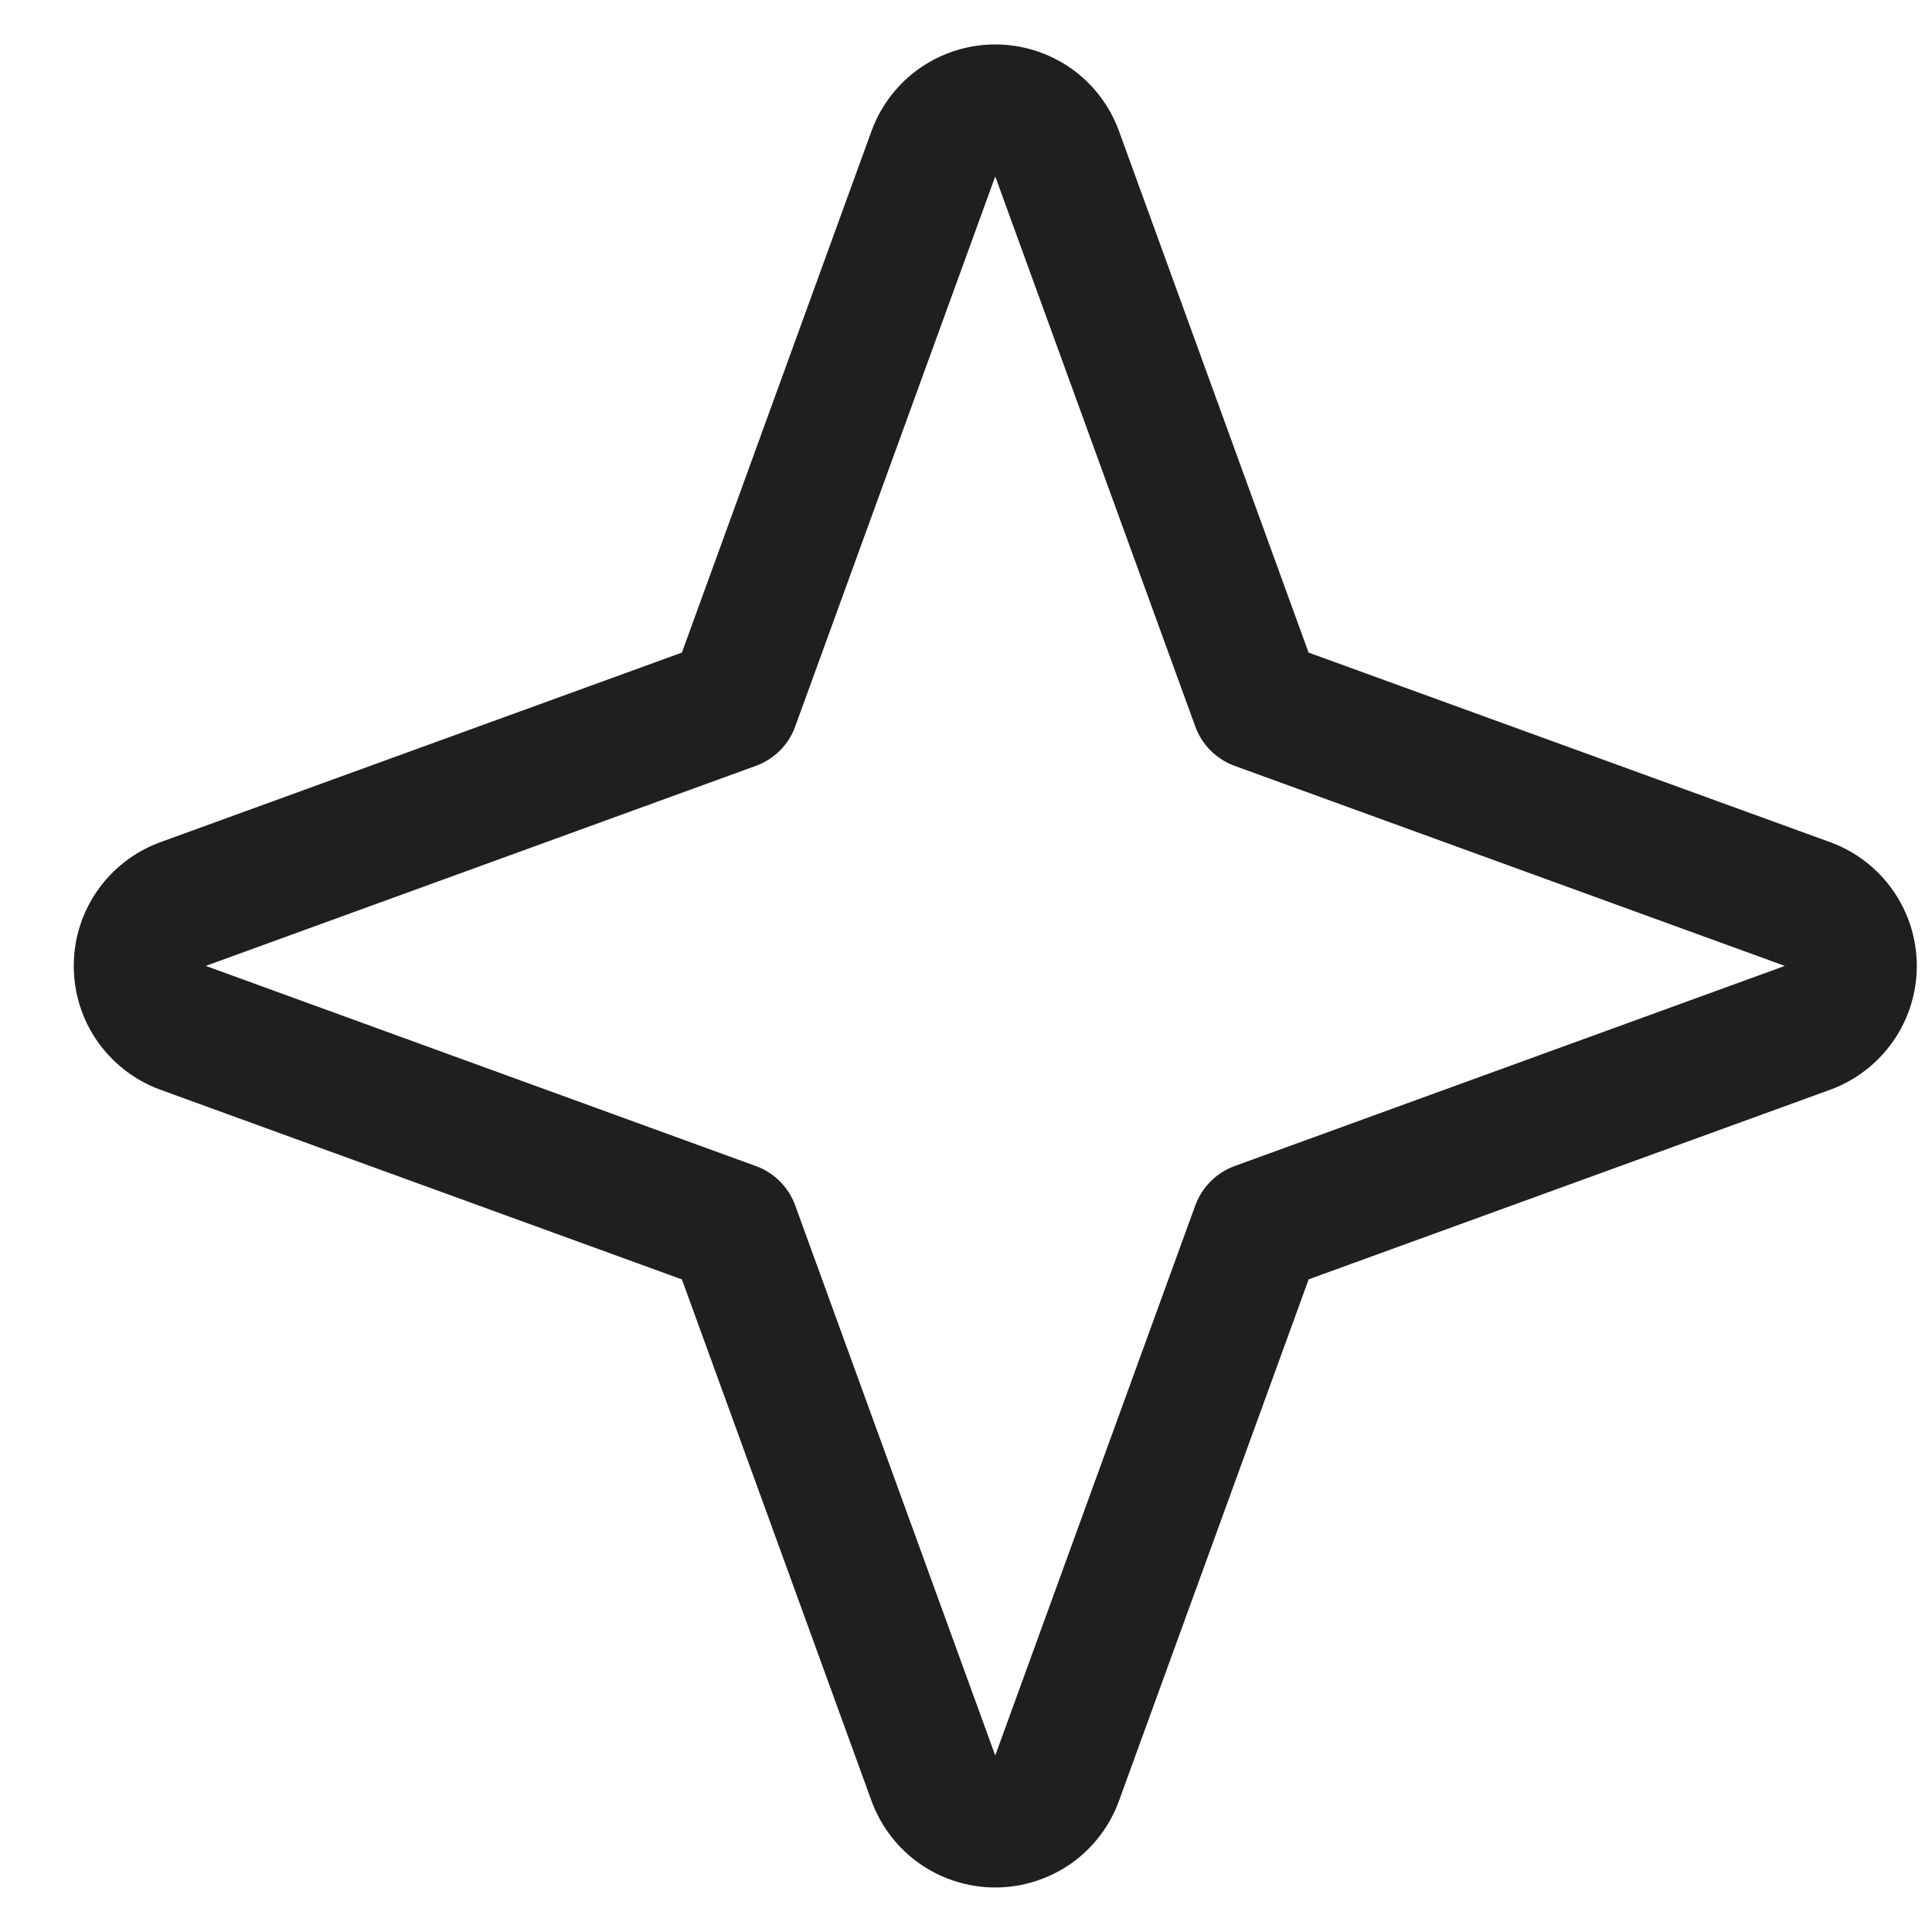 <svg width="22" height="22" viewBox="0 0 22 22" fill="none" xmlns="http://www.w3.org/2000/svg">
<path d="M20.849 9.593L14.901 7.431L12.739 1.484C12.633 1.197 12.441 0.949 12.19 0.774C11.938 0.6 11.639 0.506 11.333 0.506C11.027 0.506 10.728 0.6 10.477 0.774C10.225 0.949 10.034 1.197 9.927 1.484L7.765 7.431L1.818 9.593C1.531 9.7 1.283 9.892 1.108 10.143C0.933 10.394 0.84 10.693 0.84 10.999C0.84 11.306 0.933 11.605 1.108 11.856C1.283 12.107 1.531 12.299 1.818 12.406L7.765 14.569L9.927 20.515C10.034 20.802 10.225 21.05 10.477 21.225C10.728 21.399 11.027 21.493 11.333 21.493C11.639 21.493 11.938 21.399 12.19 21.225C12.441 21.05 12.633 20.802 12.739 20.515L14.902 14.568L20.849 12.406C21.136 12.299 21.384 12.107 21.558 11.856C21.733 11.605 21.827 11.306 21.827 10.999C21.827 10.693 21.733 10.394 21.558 10.143C21.384 9.892 21.136 9.7 20.849 9.593ZM14.059 13.278C13.957 13.315 13.863 13.375 13.786 13.452C13.708 13.53 13.649 13.623 13.611 13.726L11.333 19.99L9.055 13.726C9.018 13.623 8.958 13.53 8.881 13.452C8.803 13.375 8.71 13.315 8.607 13.278L2.343 10.999L8.607 8.721C8.71 8.684 8.803 8.624 8.881 8.547C8.958 8.47 9.018 8.376 9.055 8.273L11.333 2.009L13.611 8.273C13.649 8.376 13.708 8.47 13.786 8.547C13.863 8.624 13.957 8.684 14.059 8.721L20.324 10.999L14.059 13.278Z" fill="#1F1F1F"/>
</svg>
